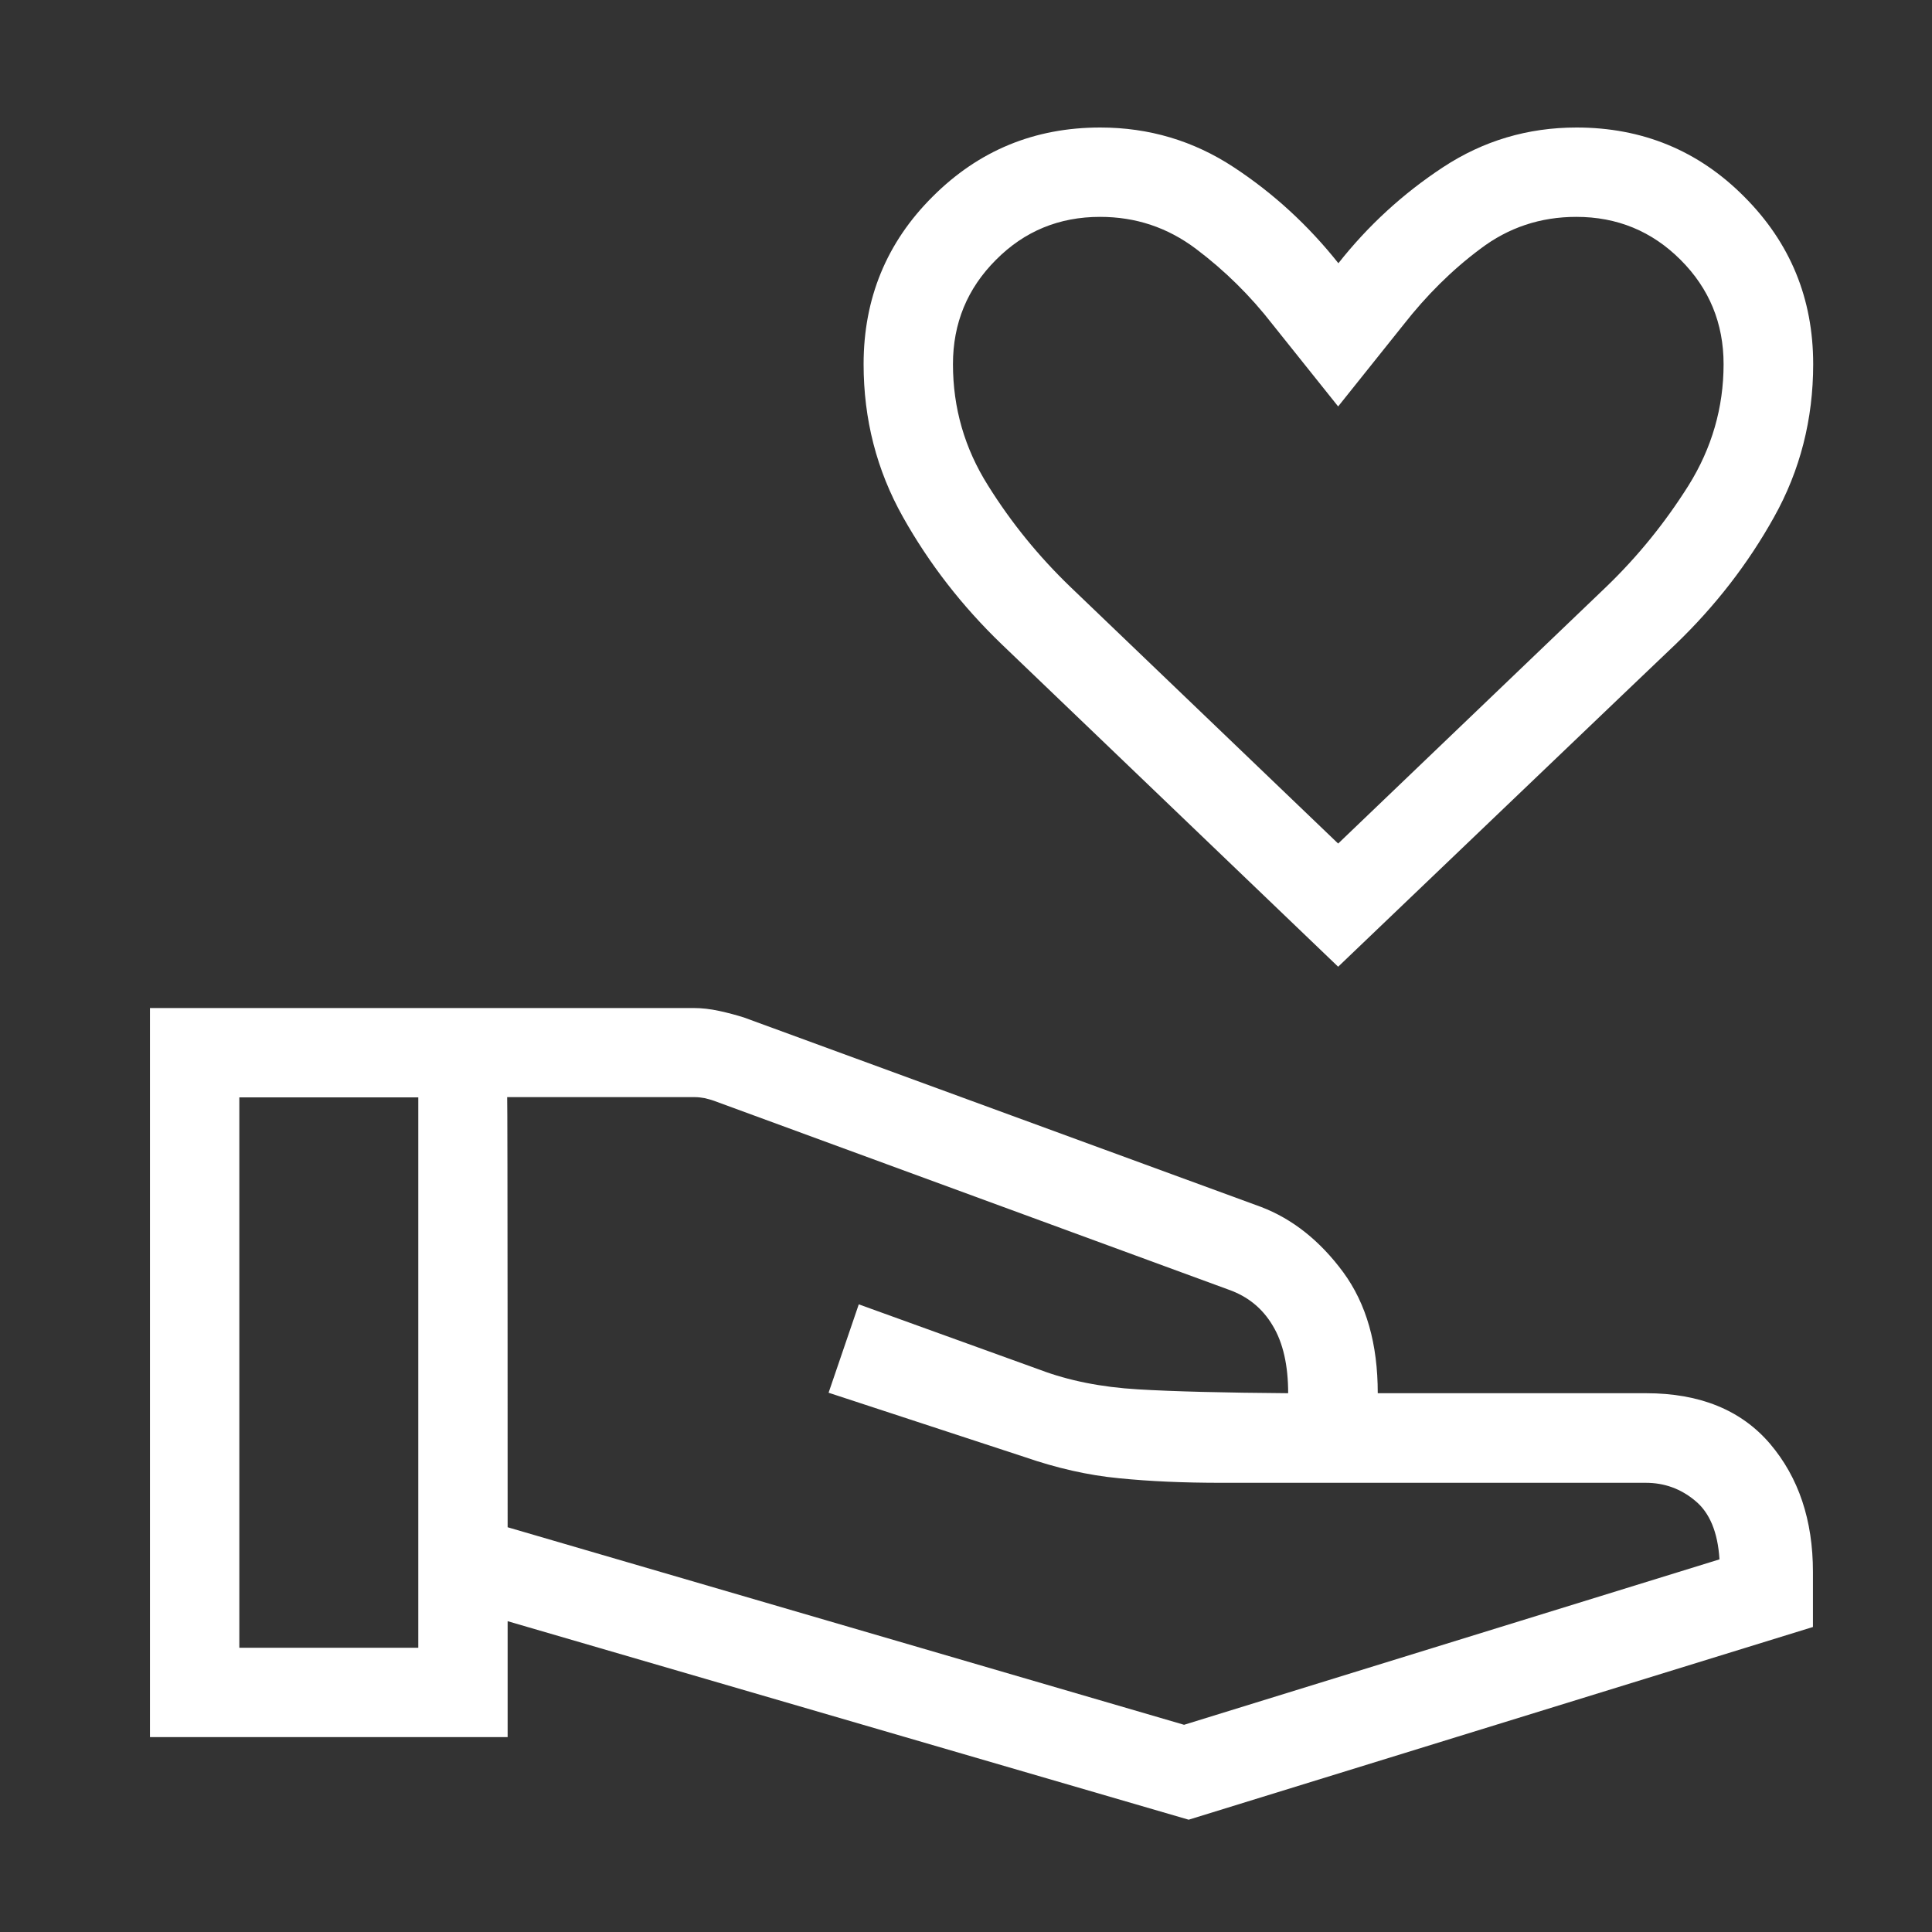 <?xml version="1.0" encoding="utf-8"?>
<!-- Generator: Adobe Illustrator 25.4.1, SVG Export Plug-In . SVG Version: 6.00 Build 0)  -->
<svg version="1.1" id="Layer_1" xmlns="http://www.w3.org/2000/svg" xmlns:xlink="http://www.w3.org/1999/xlink" x="0px" y="0px"
	 viewBox="0 0 800 800" style="enable-background:new 0 0 800 800;" xml:space="preserve">
<rect x="0" y="0" width="800" height="800" fill="#333333" stroke="none"/>
<style type="text/css">
	
		.st0{display:none;fill:none;stroke:#000000;stroke-width:30;stroke-linecap:round;stroke-linejoin:round;stroke-miterlimit:33.333;}
	.st1{fill:#FFFFFF;}
	.st2{display:none;}
	.st3{display:inline;}
</style>
<path class="st0" d="M356.2,600c24.2-87.5,108.7-150,206-139.7c92.7,9.8,166.3,88,171,181c1.2,24.5-2.2,48-9.3,69.8
	c-4.3,13.3-17.3,22.2-31.5,22.2H196c-84.1,0-147.2-77-130.7-159.5L166.7,66.7h200l66.7,116.7L290.5,285.5L250,233.3"/>
<path class="st0" d="M290.7,285.5l76,281.2"/>
<path class="st1" d="M554.1,400.3L414.7,266.7c-16.3-15.7-29.9-33.2-40.8-52.6c-10.9-19.4-16.3-40.5-16.3-63.3
	c0-27.2,9.5-50.4,28.6-69.4c19.1-19.1,42.2-28.6,69.4-28.6c20.2,0,38.6,5.5,55.2,16.4c16.6,10.9,31,24.2,43.4,39.8
	c12.3-15.6,26.8-28.9,43.4-39.8c16.6-10.9,35-16.4,55.2-16.4c27.2,0,50.4,9.5,69.4,28.6c19.1,19.1,28.6,42.2,28.6,69.4
	c0,22.8-5.4,44-16.2,63.3c-10.8,19.4-24.4,36.9-40.7,52.6C693.8,266.7,554.1,400.3,554.1,400.3z M554.1,349.3L665,243.1
	c13.2-12.7,24.5-26.7,34.2-42.1c9.6-15.4,14.5-32.2,14.5-50.2c0-16.9-5.9-31.3-17.8-43.2c-11.9-11.9-26.3-17.8-43.2-17.8
	c-14.8,0-28.1,4.4-39.8,13.3c-11.8,8.8-22.3,19.3-31.7,31.3l-27.1,33.9l-27.1-33.9c-9.3-12-19.9-22.4-31.7-31.3
	c-11.8-8.9-25-13.3-39.8-13.3c-16.9,0-31.3,5.9-43.1,17.8c-11.9,11.9-17.8,26.3-17.8,43.2c0,18.1,4.8,34.8,14.5,50.2
	c9.6,15.4,21,29.4,34.2,42.1L554.1,349.3z M210.2,632.4l280.1,81.8l221.7-68.5c-0.7-11.3-4.1-19.4-10.1-24.3c-6-5-12.8-7.4-20.4-7.4
	H505.9c-15.7,0-29.8-0.6-42.6-1.9c-12.7-1.2-25.8-4.2-39.1-8.8l-81.1-26.6l12.5-36.6l75,27.1c11.9,4.5,25.4,7.2,40.6,8.1
	c15.1,0.9,35.9,1.4,62.2,1.6c0-11.5-2.1-20.9-6.4-28c-4.2-7.1-10.3-12.1-18.3-14.9l-213.1-78.2c-1.4-0.5-2.7-0.8-3.9-1.1
	c-1.2-0.2-2.5-0.4-3.9-0.4h-77.8C210.2,454.4,210.2,632.4,210.2,632.4z M62.1,719.3V417.4h225c3.5,0,7,0.4,10.7,1.2
	c3.7,0.8,7,1.7,10.2,2.7l214,78.4c13.2,5,24.6,14.1,34.2,27.1c9.6,13.1,14.3,29.7,14.3,50.1h111.1c22.3,0,39.4,7,51.3,20.9
	c11.9,14,17.8,31.7,17.8,53.1v22.8l-258.5,79.8l-282-82.2v48C210.2,719.3,62.1,719.3,62.1,719.3z M99.1,682.3h74.1V454.4H99.1V682.3
	z"/>
<g class="st2">
	<g class="st3">
		<g>
			<path class="st1" d="M474.6,641.4H354.2c-11,0-19.8-8.9-19.8-19.8v-13.9c0.1-12-0.5-20.4-1.7-25.1c-6.8-24.8-24.7-45.5-42-65.7
				c-5.7-6.6-11.1-12.9-16.1-19.2c-24.9-31.7-38.2-69.7-38.2-110c0-98.4,80.1-178.4,178.5-178.4c98.4,0,178.4,80,178.4,178.4
				c0,40.3-13.2,78.4-38.2,110.1c-4.4,5.6-9.4,11.5-14.7,17.7c-17.7,20.9-37.5,44.2-44.4,68.7c-1.2,4.4-1.8,12.3-1.7,23.3v14
				C494.4,632.4,485.5,641.4,474.6,641.4L474.6,641.4z M374.1,601.7h80.7c0.2-15.4,1.7-23,3.1-28c9.2-33.1,32-60,52.1-83.6
				c5.3-6.2,9.9-11.7,14-16.8c19.4-24.7,29.7-54.2,29.7-85.6c0-76.5-62.2-138.8-138.7-138.8s-138.8,62.3-138.8,138.8
				c0,31.3,10.3,60.8,29.7,85.5c4.6,5.9,9.6,11.6,14.9,17.8c18.3,21.3,41,47.7,50.2,81.2C372.3,577.4,373.9,585.3,374.1,601.7
				L374.1,601.7z"/>
		</g>
		<g>
			<path class="st1" d="M474.6,693.9H354.2c-11,0-19.8-8.9-19.8-19.9c0-11,8.8-19.8,19.8-19.8h120.4c11,0,19.8,8.8,19.8,19.8
				C494.4,685,485.5,693.9,474.6,693.9L474.6,693.9z"/>
		</g>
		<g>
			<path class="st1" d="M444.5,746.3h-60.2c-11,0-19.9-8.9-19.9-19.8c0-11,8.9-19.9,19.9-19.9h60.2c10.9,0,19.8,8.9,19.8,19.9
				C464.3,737.4,455.4,746.3,444.5,746.3L444.5,746.3z"/>
		</g>
	</g>
	<g class="st3">
		<path class="st1" d="M732.1,407.5h-79.3c-11,0-19.9-8.8-19.9-19.8c0-11,8.9-19.8,19.9-19.8h79.3c11,0,19.8,8.9,19.8,19.8
			C751.9,398.6,743.1,407.5,732.1,407.5L732.1,407.5z"/>
	</g>
	<g class="st3">
		<path class="st1" d="M177,407.5H97.7c-11,0-19.8-8.8-19.8-19.8c0-11,8.8-19.8,19.8-19.8H177c11,0,19.9,8.9,19.9,19.8
			C196.9,398.6,187.9,407.5,177,407.5L177,407.5z"/>
	</g>
	<g class="st3">
		<path class="st1" d="M414.9,169.6c-11,0-19.9-8.8-19.9-19.8V70.5c0-10.9,8.9-19.8,19.9-19.8c11,0,19.8,8.9,19.8,19.8v79.3
			C434.7,160.8,425.9,169.6,414.9,169.6L414.9,169.6z"/>
	</g>
	<g class="st3">
		<path class="st1" d="M639.1,631.8c-5,0-10.1-1.9-14-5.8L569,569.9c-7.7-7.7-7.7-20.3,0-28.1c7.8-7.7,20.3-7.7,28,0l56.1,56.1
			c7.8,7.8,7.8,20.3,0,28.1C649.3,629.9,644.2,631.8,639.1,631.8L639.1,631.8z"/>
	</g>
	<g class="st3">
		<path class="st1" d="M246.6,239.3c-5,0-10.1-1.9-14-5.8l-56-56c-7.8-7.8-7.8-20.3,0-28.1c7.8-7.7,20.3-7.7,28,0l56.1,56.1
			c7.8,7.7,7.8,20.3,0,28.1C256.8,237.4,251.7,239.3,246.6,239.3L246.6,239.3z"/>
	</g>
	<g class="st3">
		<path class="st1" d="M190.6,631.8c-5.1,0-10.1-1.9-14-5.8c-7.8-7.7-7.8-20.3,0-28.1l56.1-56.1c7.7-7.7,20.2-7.7,28,0
			c7.8,7.8,7.8,20.3,0,28.1L204.6,626C200.7,629.9,195.7,631.8,190.6,631.8L190.6,631.8z"/>
	</g>
	<g class="st3">
		<path class="st1" d="M583.1,239.3c-5.1,0-10.1-1.9-14-5.8c-7.7-7.7-7.7-20.3,0-28l56.1-56.1c7.7-7.7,20.3-7.8,28,0
			c7.8,7.8,7.8,20.3,0,28.1l-56,56C593.3,237.3,588.2,239.3,583.1,239.3L583.1,239.3z"/>
	</g>
</g>
</svg>
